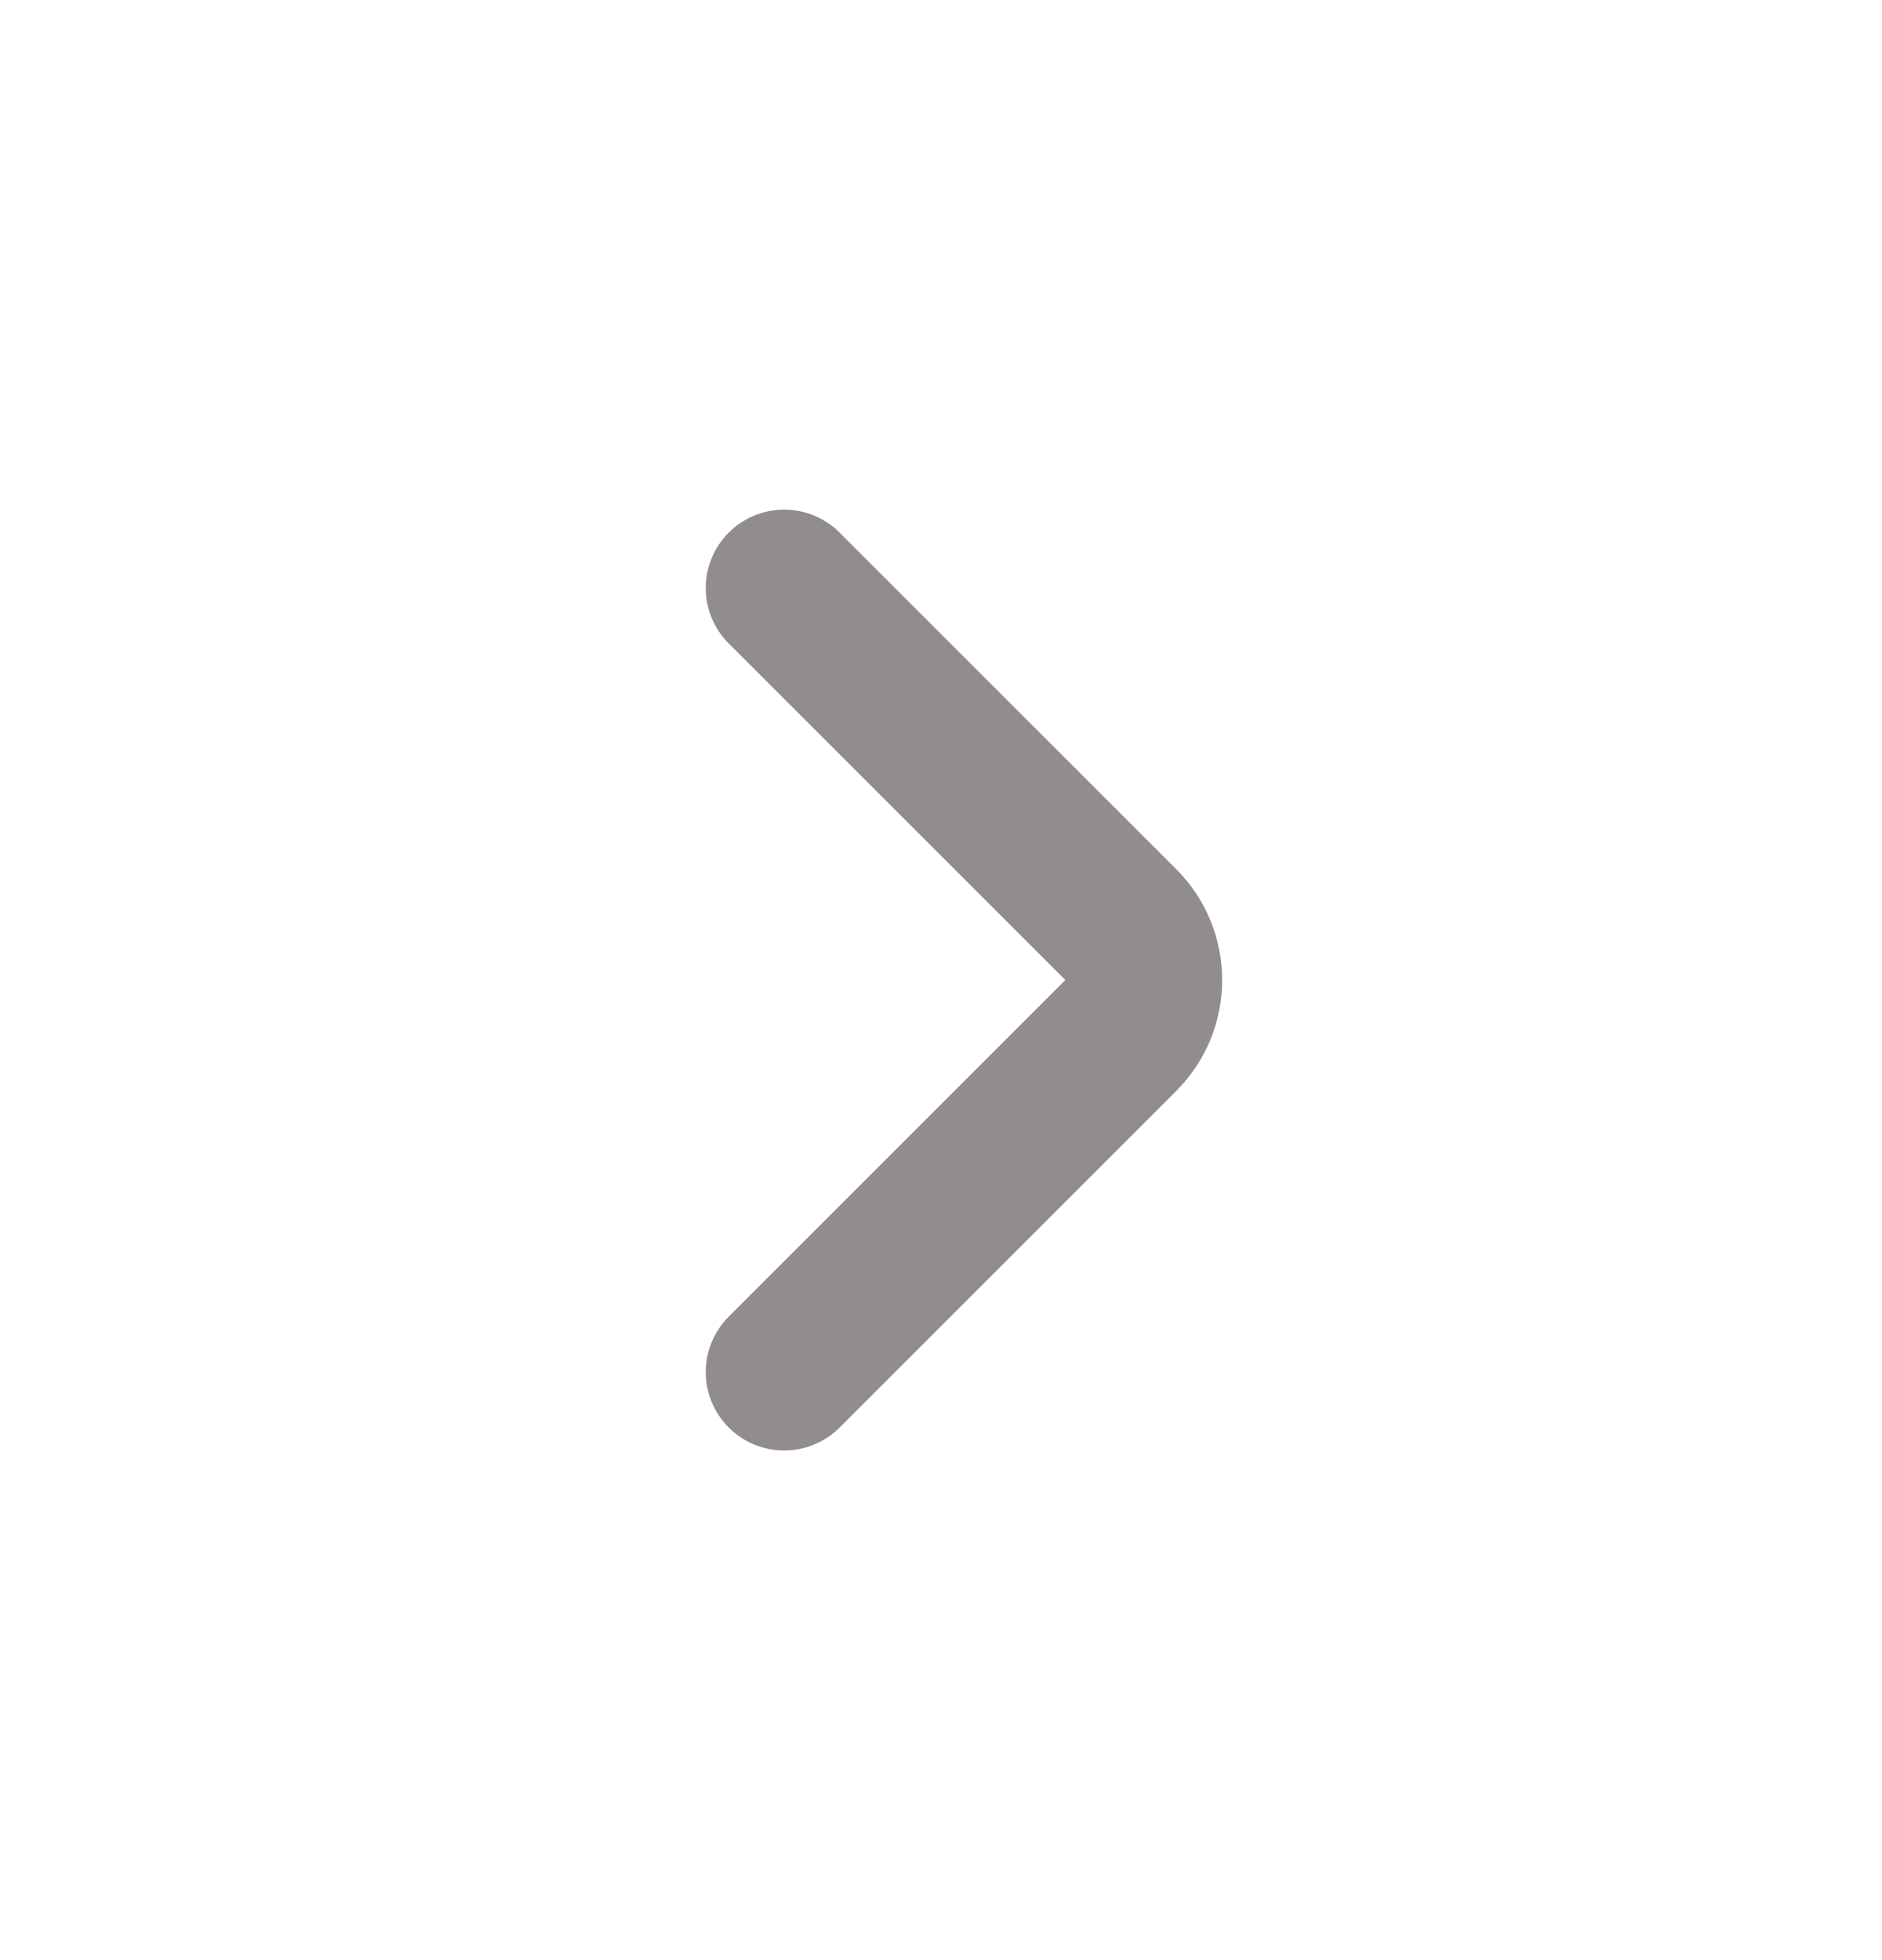 <svg width="24" height="25" viewBox="0 0 24 25" fill="none" xmlns="http://www.w3.org/2000/svg">
<g clip-path="url(#clip0_10213_527)">
<path d="M10 7.5L14.293 11.793C14.683 12.183 14.683 12.817 14.293 13.207L10 17.5" stroke="#918D8C" stroke-width="2" stroke-linecap="round"/>
</g>
<defs>
<clipPath id="clip0_10213_527">
<rect width="24" height="24" fill="white" transform="translate(0 0.5)"/>
</clipPath>
</defs>
</svg>
